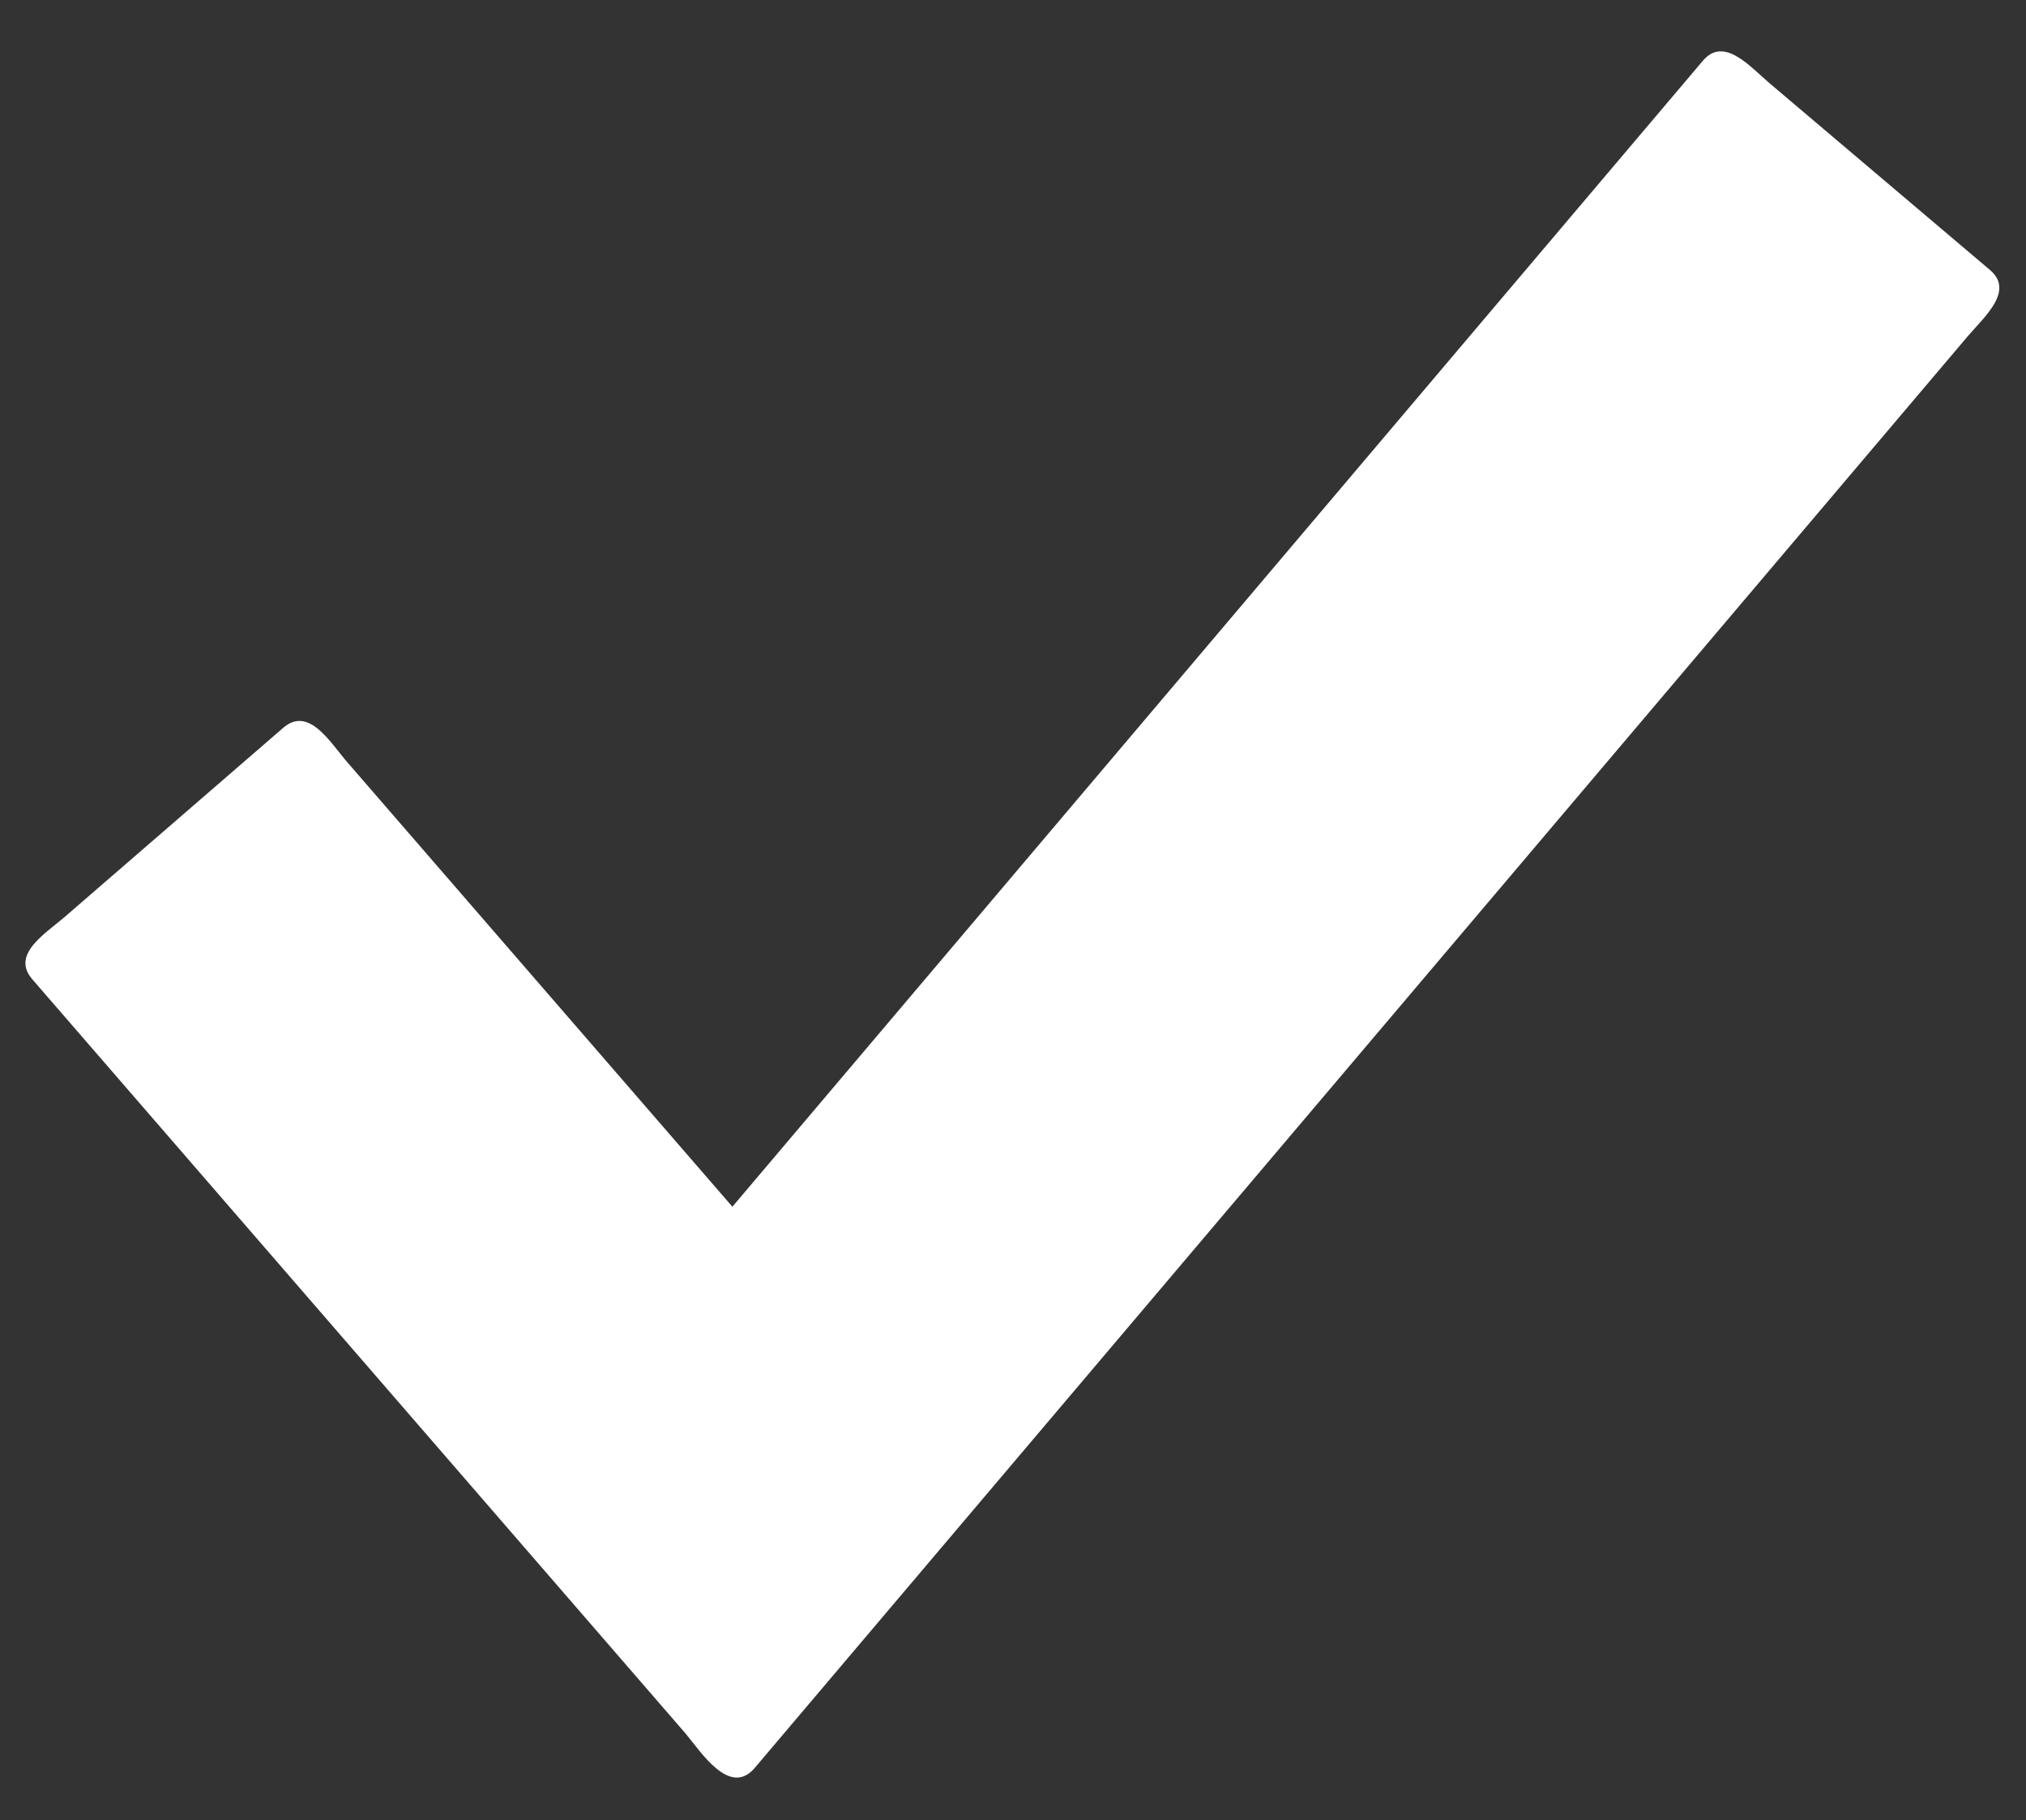 <?xml version="1.0" encoding="UTF-8"?><svg id="Layer_1" xmlns="http://www.w3.org/2000/svg" viewBox="0 0 42.7 38.37"><rect x="0" y="0" width="42.7" height="38.37" fill="#333333" stroke="none"/><defs><style>.cls-1{fill:#fff;fill-rule:evenodd;}</style></defs><g id="Group_1460"><path id="Path_2390" class="cls-1" d="M15.44,25.43L35.89,1.28c.44-.52.98.11,1.4.47l4.65,3.94c.52.44-.11.98-.47,1.4l-25.56,30.17c-.53.63-1.14-.34-1.46-.72L.68,20.64c-.45-.52.26-.95.68-1.31l4.61-3.99c.52-.45.96.26,1.31.68l8.16,9.42Z"/></g></svg>